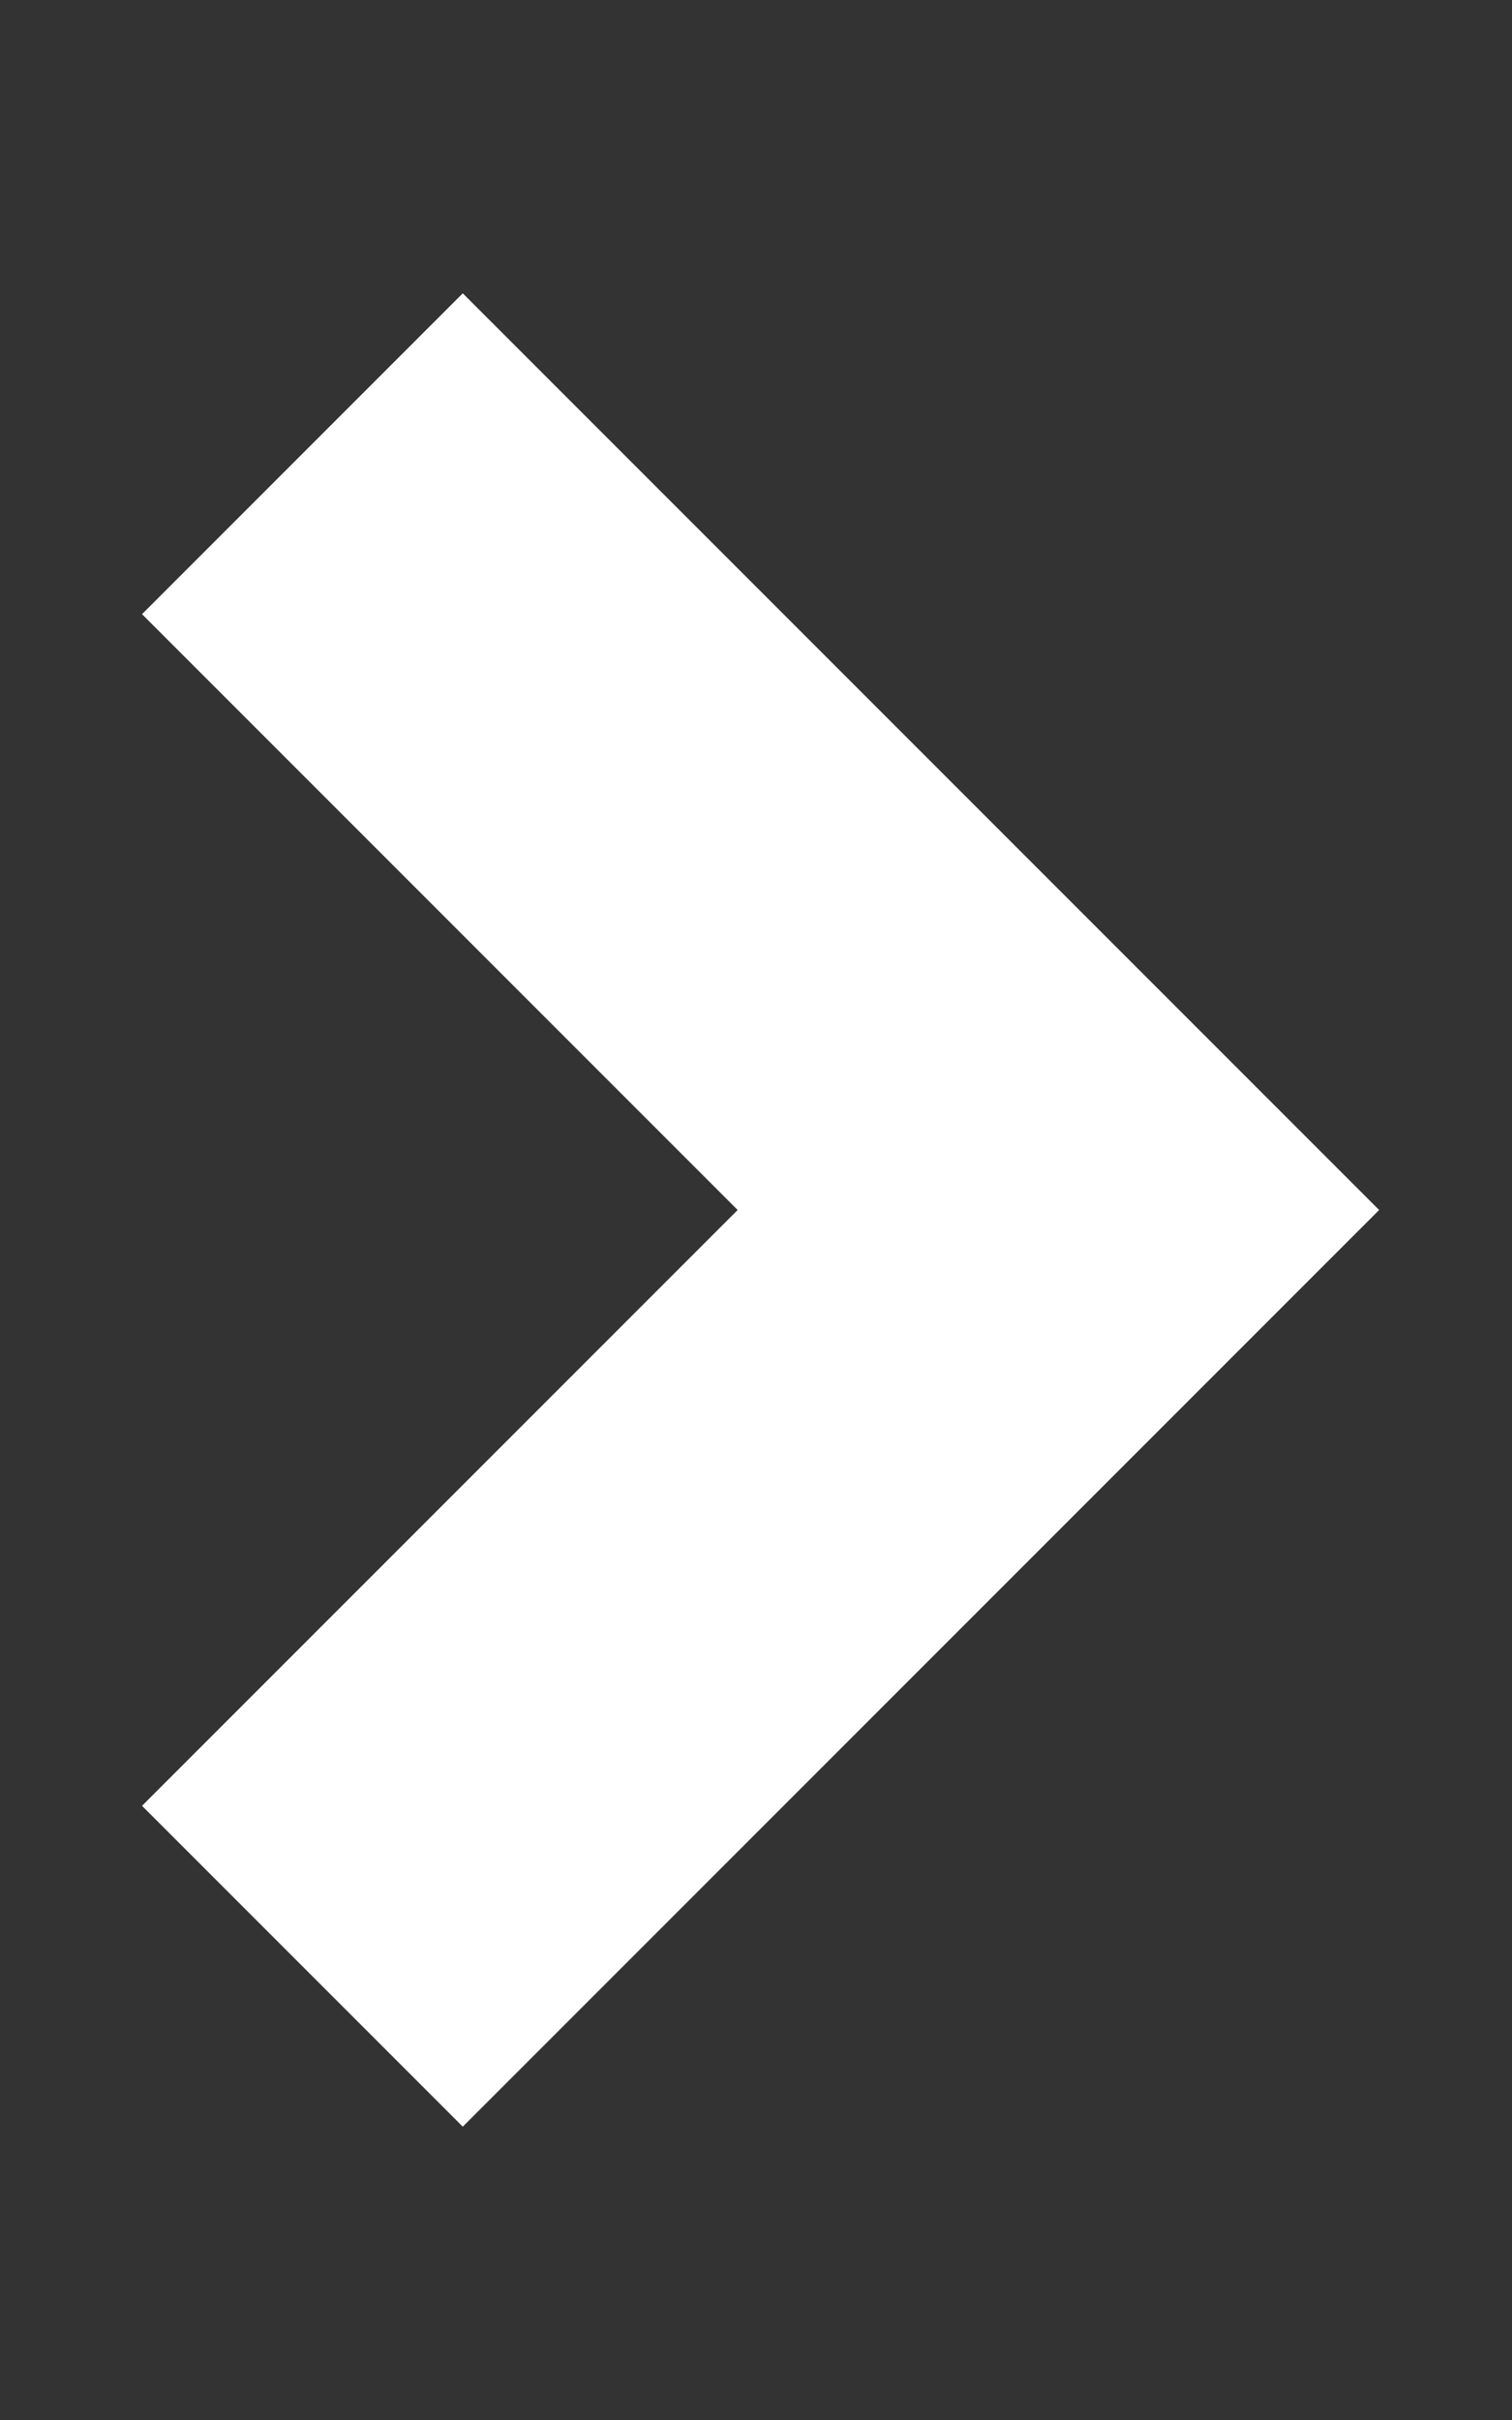 <svg width="5" height="8" viewBox="0 0 5 8" fill="none" xmlns="http://www.w3.org/2000/svg">
<rect x="0" y="0" width="5" height="8" fill="#333333" stroke="none"/>
<path d="M1 6.5L3.5 4L1 1.5" stroke="white" stroke-width="1.5"/>
</svg>
